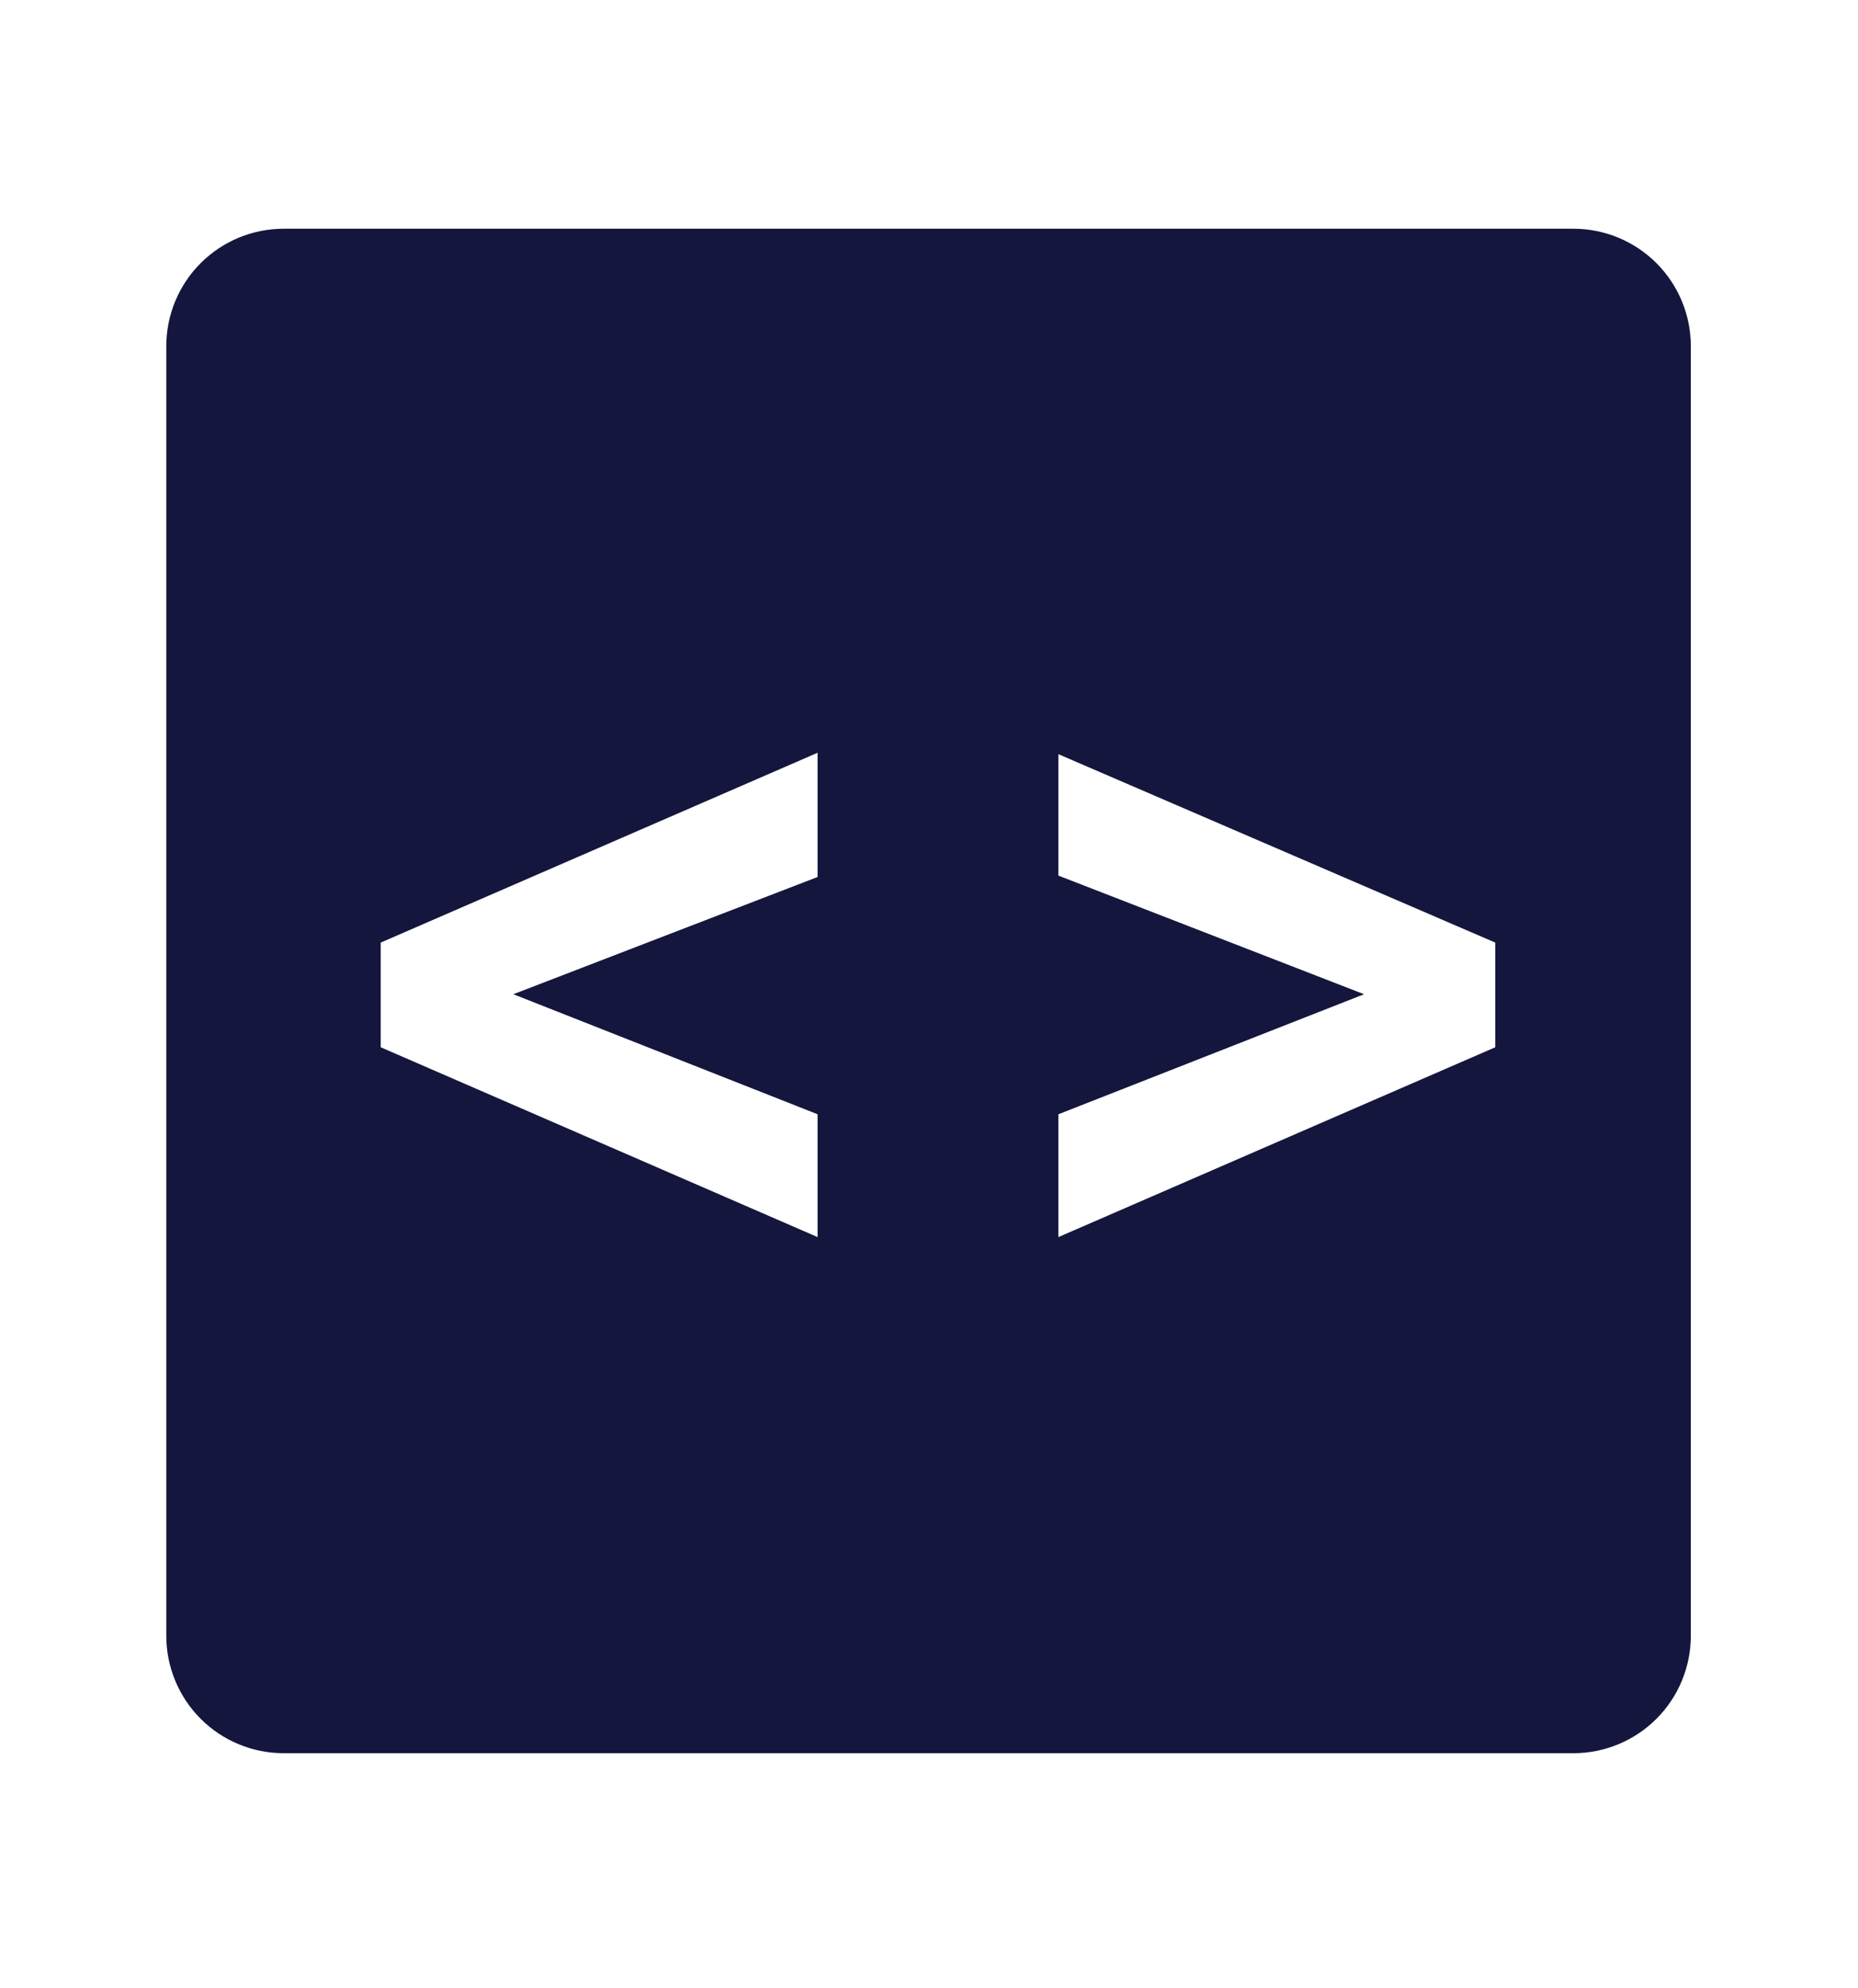 <svg width="229" height="245" viewBox="0 0 229 245" fill="none" xmlns="http://www.w3.org/2000/svg">
<g id="logo ilustra=front end">
<g id="Group 1000003777">
<g id="Group 1000003776">
<path id="Subtract" d="M193.924 28.191C197.762 28.192 201.443 29.717 204.157 32.431C206.871 35.145 208.396 38.826 208.396 42.664V201.619C208.395 205.457 206.871 209.139 204.157 211.853C201.443 214.566 197.762 216.091 193.924 216.091H34.969C31.131 216.091 27.448 214.567 24.734 211.853C22.02 209.139 20.496 205.457 20.496 201.619V42.664C20.496 38.826 22.021 35.145 24.734 32.431C27.448 29.717 31.131 28.191 34.969 28.191H193.924ZM130.447 107.922L168.121 122.544L130.447 137.339V152.478L184.292 129.081V116.18L130.447 92.956V107.922ZM46.923 116.178V129.08L100.768 152.476V137.337L63.266 122.543L100.768 108.093V92.782L46.923 116.178Z" fill="#15163D"/>
</g>
</g>
</g>
</svg>
